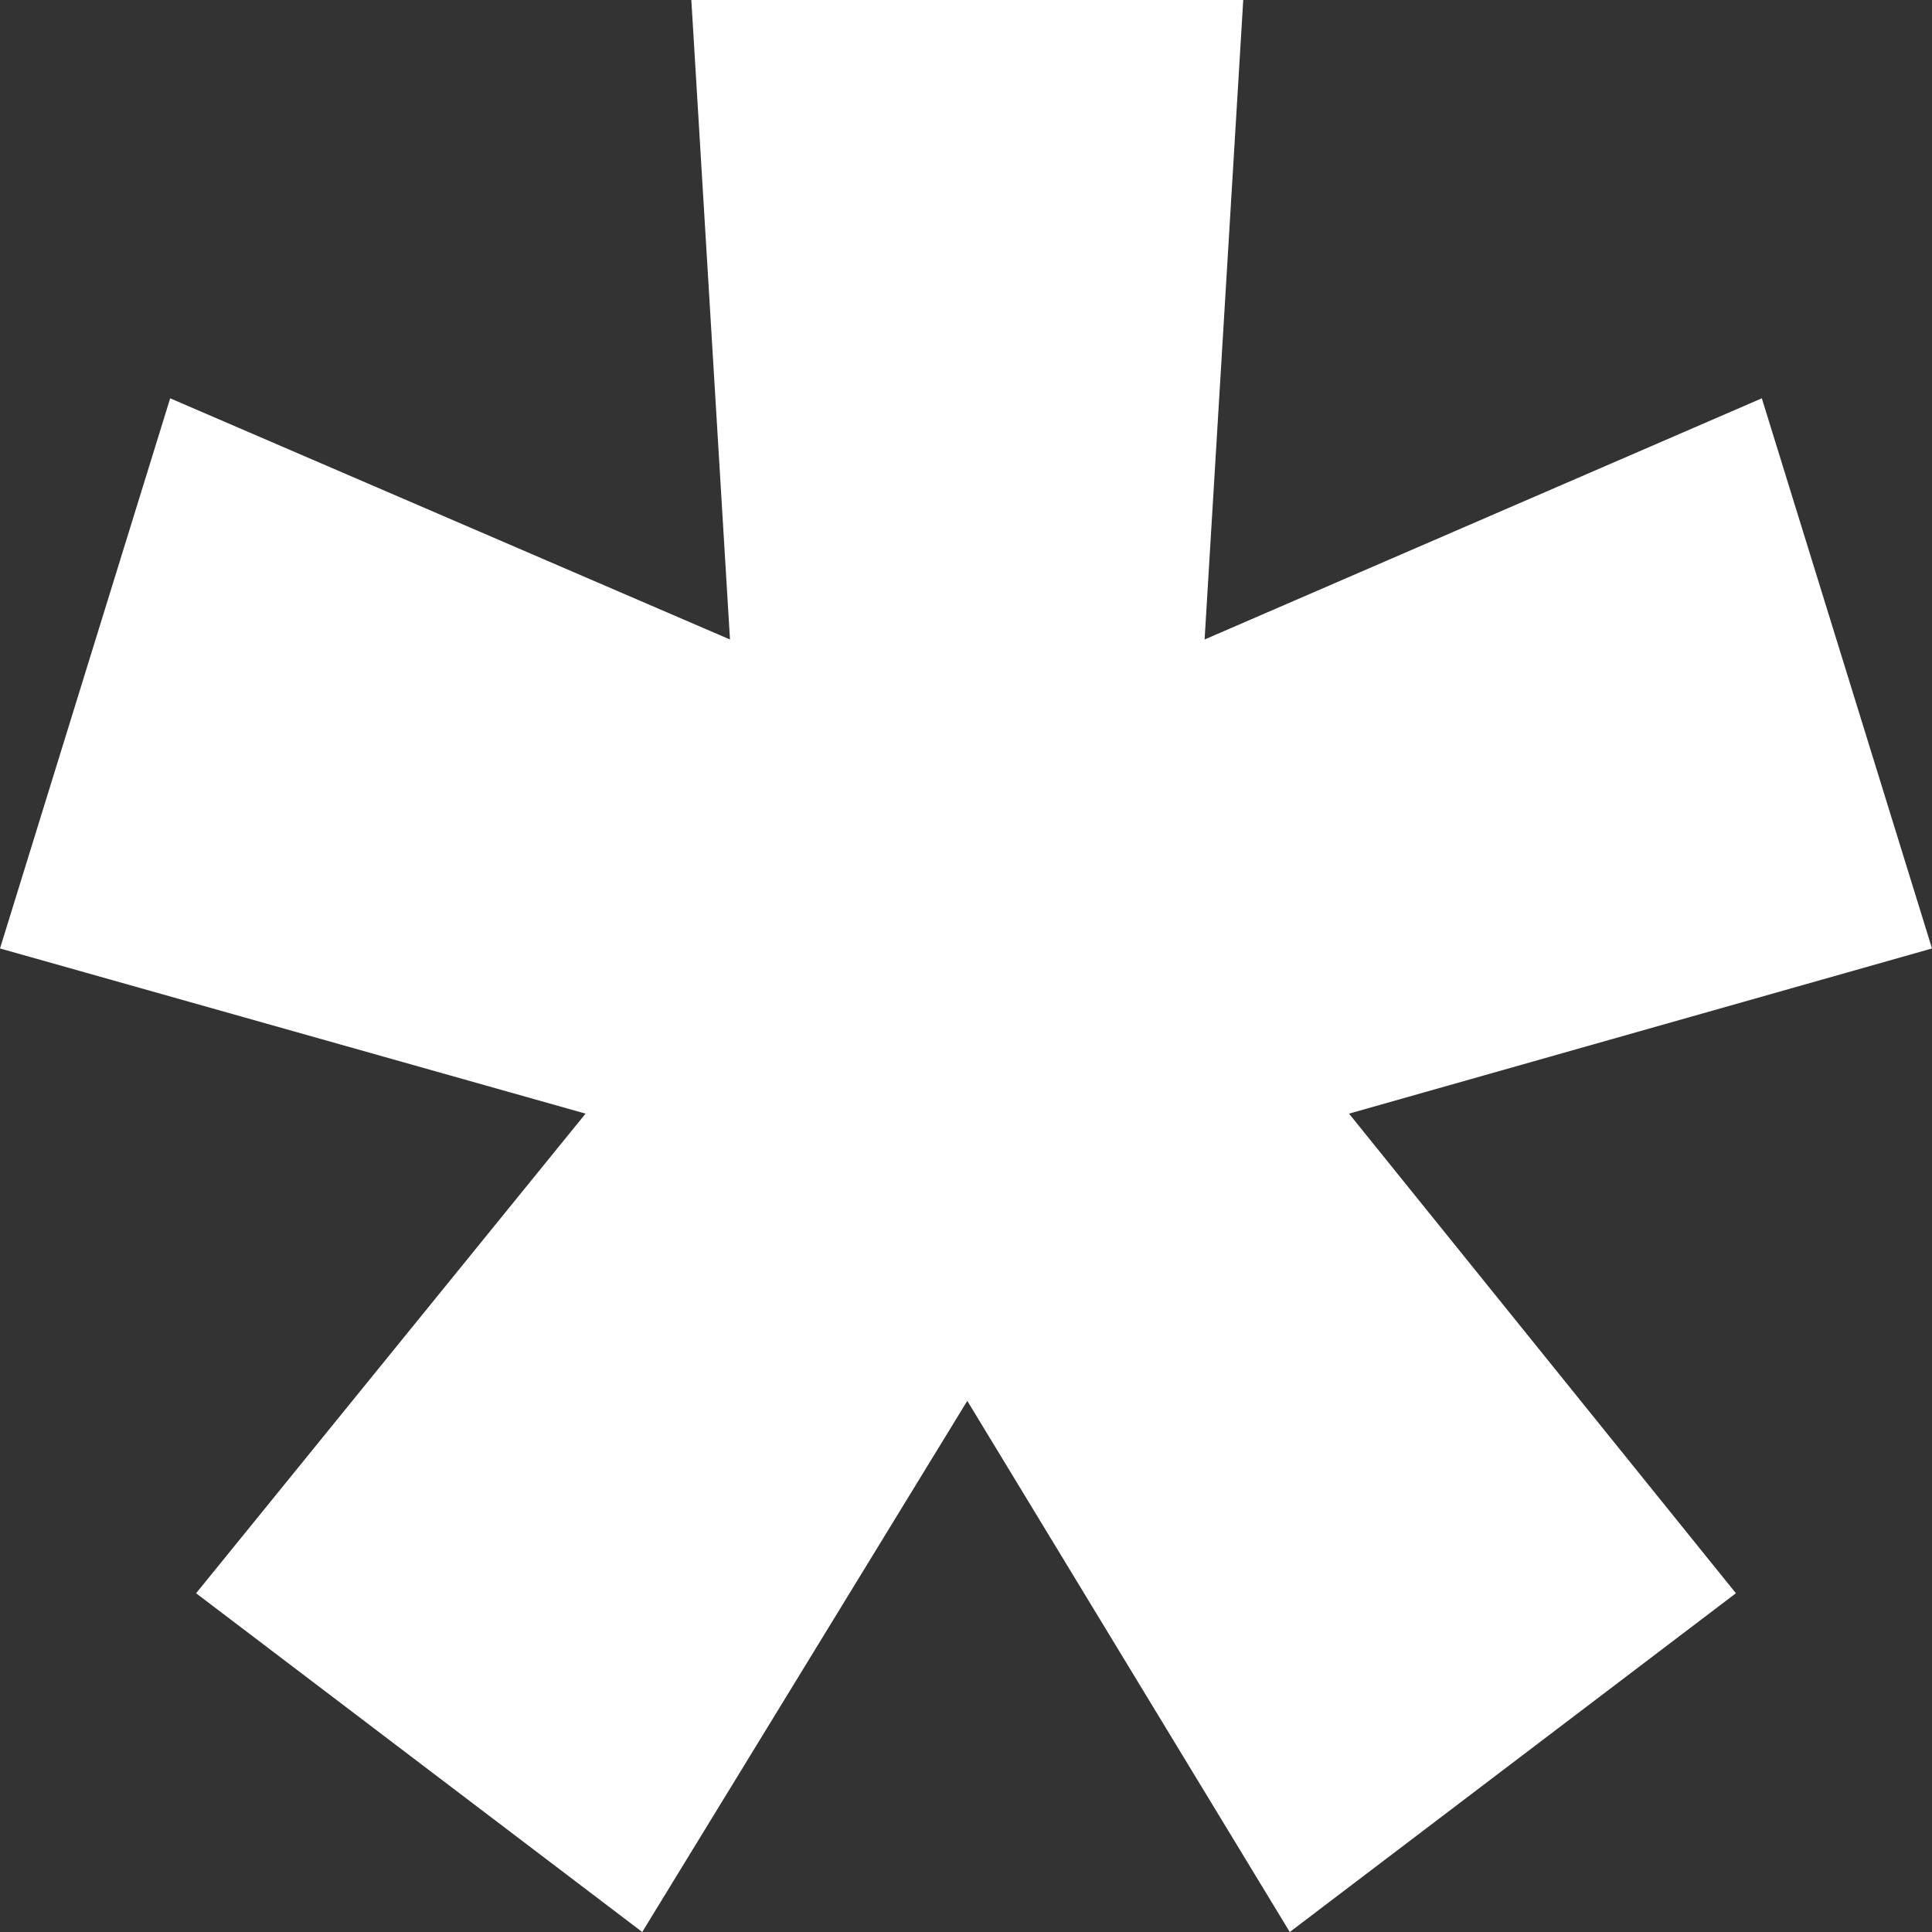 <?xml version="1.0" encoding="UTF-8"?> <svg xmlns="http://www.w3.org/2000/svg" width="12" height="12" viewBox="0 0 12 12" fill="none"><rect x="0" y="0" width="12" height="12" fill="#333333" stroke="none"/><path d="M3.989 12L1.218 9.896L3.637 6.917L0 5.891L1.057 2.474L4.534 3.972L4.294 0H7.722L7.482 3.972L10.943 2.474L12 5.891L8.379 6.917L10.782 9.896L8.011 12L6.008 8.701L3.989 12Z" fill="white"></path></svg> 